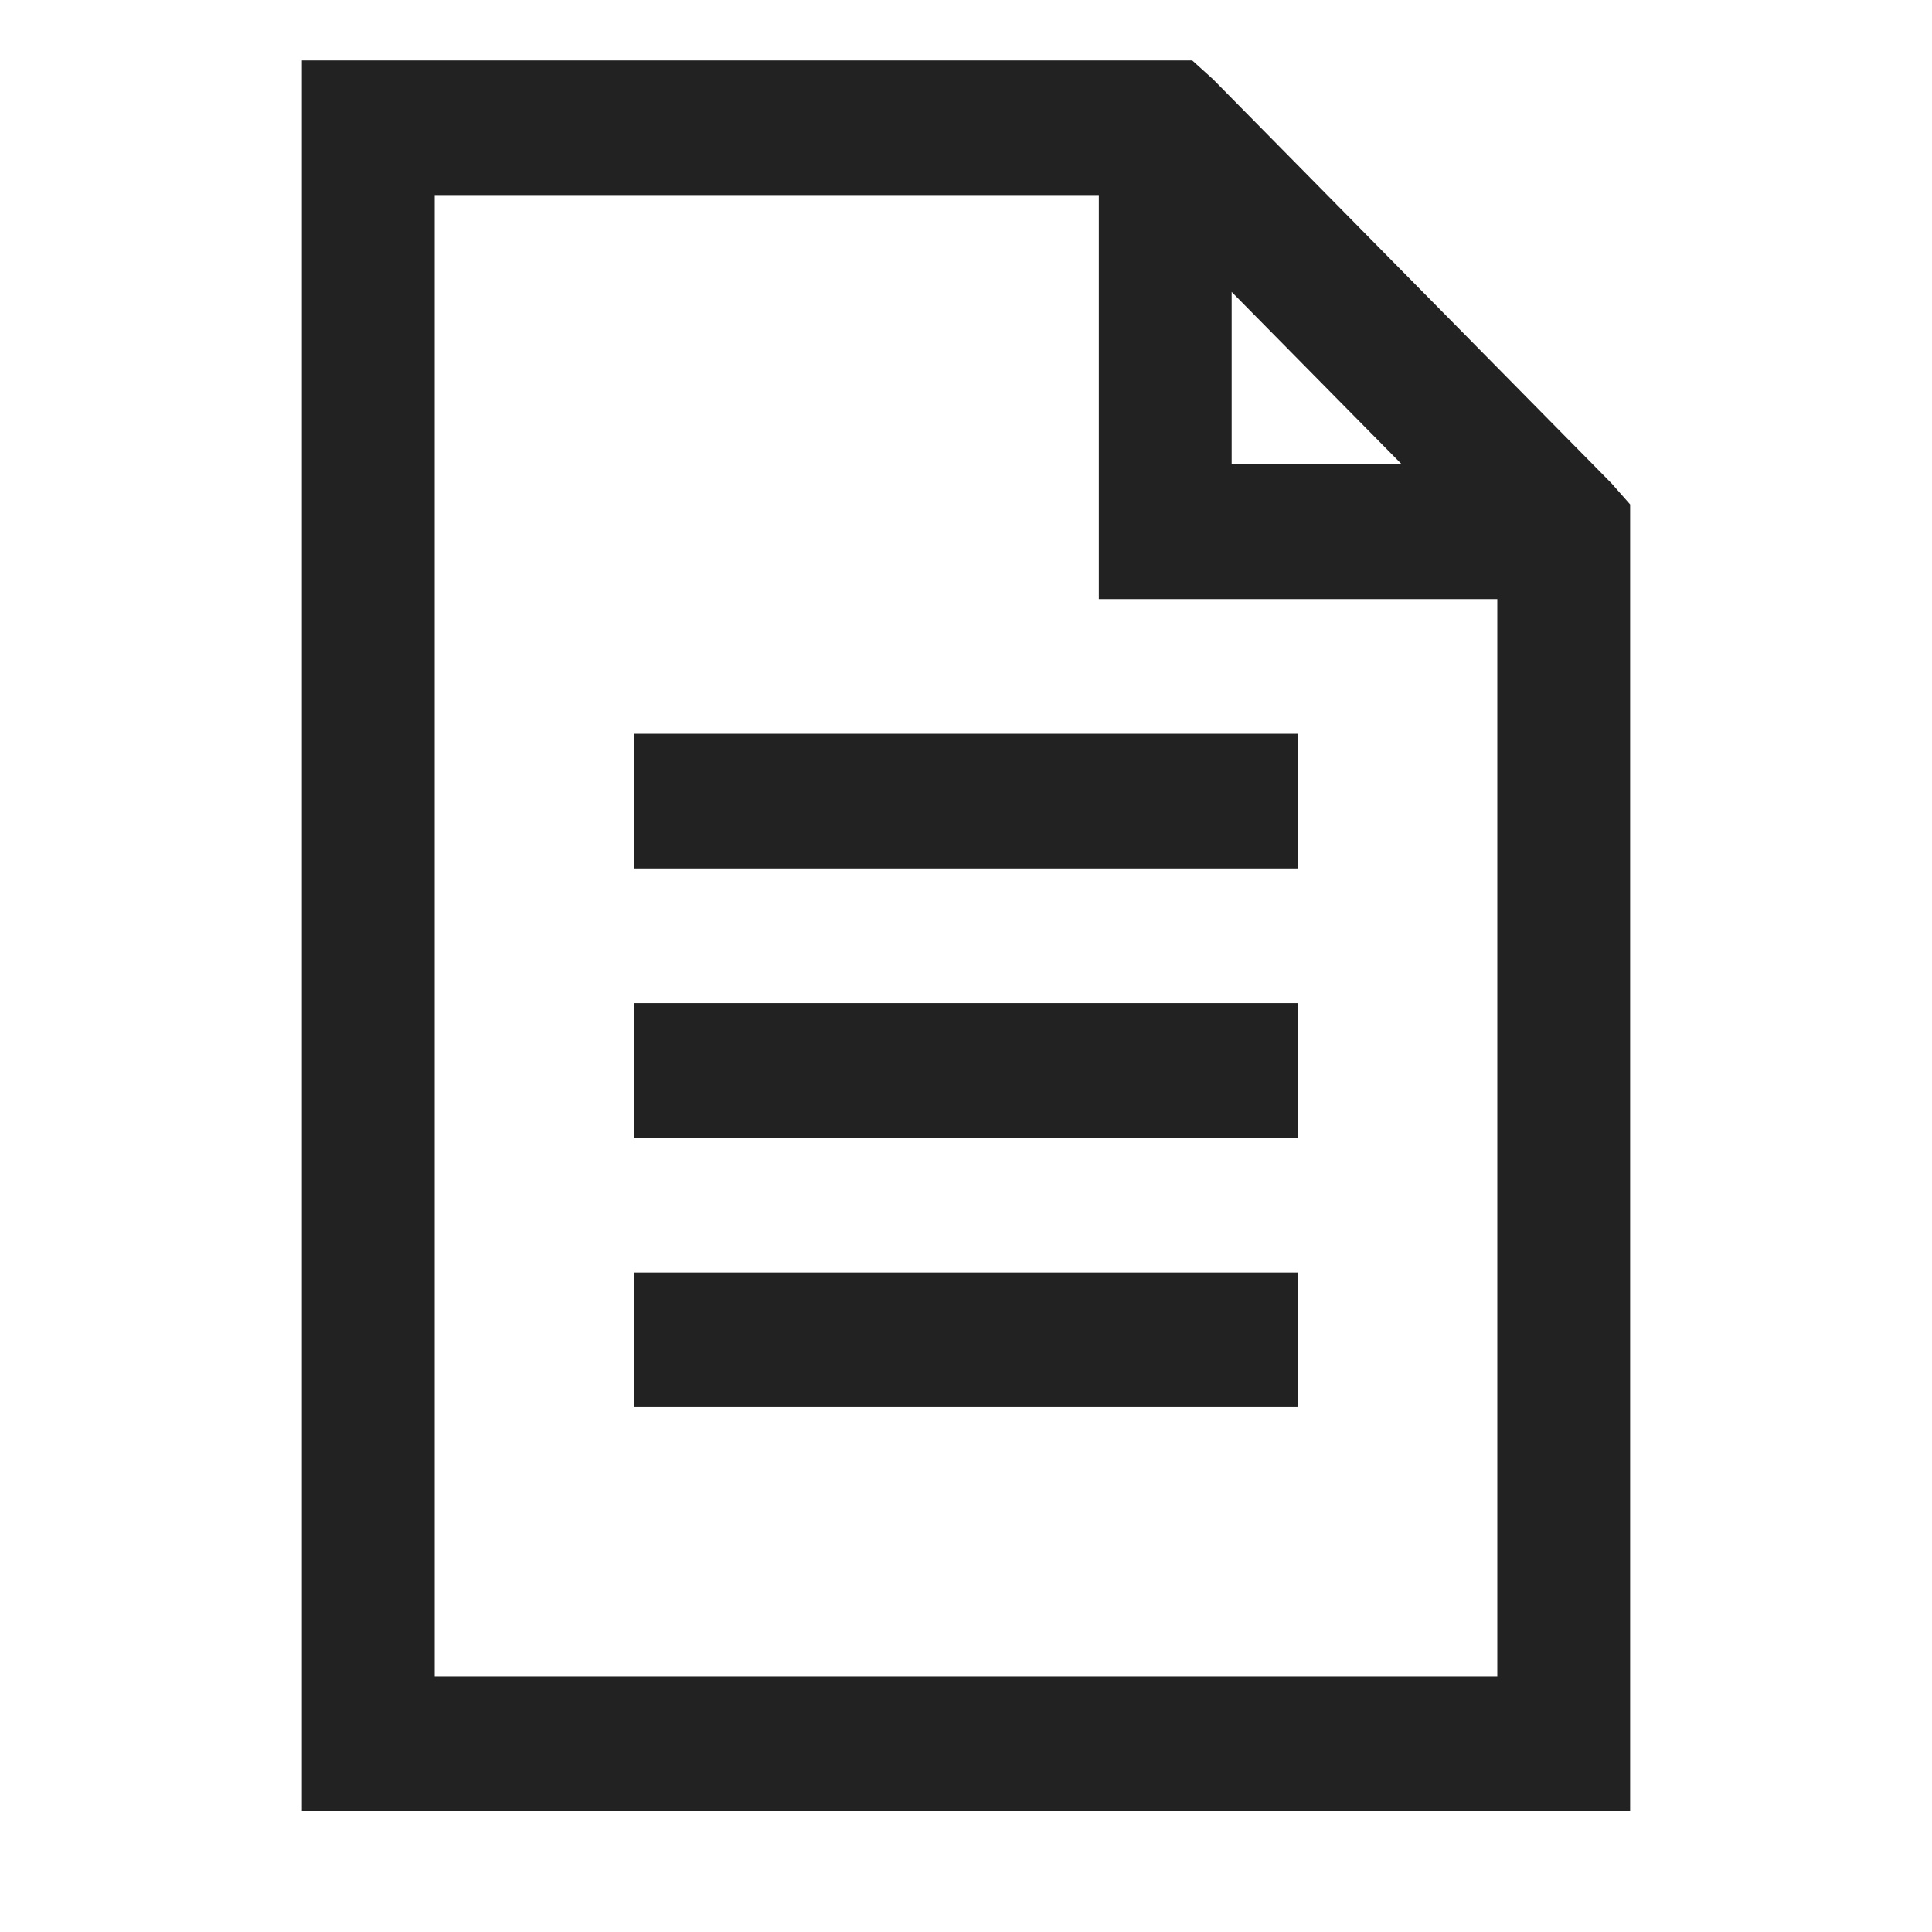 <?xml version="1.0" encoding="UTF-8"?> <svg xmlns="http://www.w3.org/2000/svg" width="32" height="32" viewBox="0 0 32 32" fill="none"> <path d="M5 1V30H27V8.355L26.692 8.006L20.092 1.313L19.747 1.001H5V1ZM7.2 3.231H18.2V9.923H24.8V27.769H7.2V3.231ZM20.4 4.835L23.219 7.692H20.4V4.834V4.835ZM10.5 12.154V14.385H21.5V12.154H10.5ZM10.5 16.615V18.846H21.5V16.615H10.5ZM10.5 21.077V23.308H21.5V21.077H10.5Z" fill="#222222"></path> </svg> 